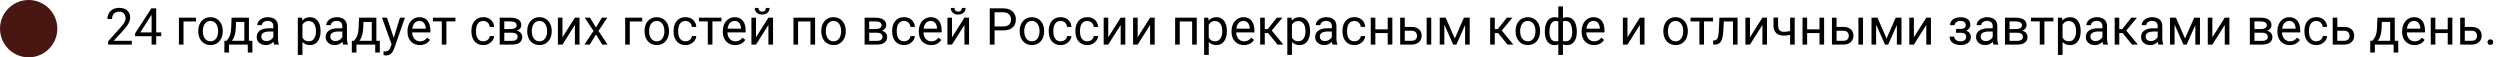 <?xml version="1.0" encoding="UTF-8"?> <svg xmlns="http://www.w3.org/2000/svg" width="785" height="18" viewBox="0 0 785 18" fill="none"><path d="M41.398 12.812V14H33.953V12.961L37.68 8.812C38.138 8.302 38.492 7.87 38.742 7.516C38.997 7.156 39.175 6.836 39.273 6.555C39.378 6.268 39.43 5.977 39.43 5.68C39.43 5.305 39.352 4.966 39.195 4.664C39.044 4.357 38.82 4.112 38.523 3.93C38.227 3.747 37.867 3.656 37.445 3.656C36.94 3.656 36.518 3.755 36.18 3.953C35.846 4.146 35.596 4.417 35.43 4.766C35.263 5.115 35.18 5.516 35.18 5.969H33.734C33.734 5.328 33.875 4.742 34.156 4.211C34.438 3.68 34.854 3.258 35.406 2.945C35.958 2.628 36.638 2.469 37.445 2.469C38.164 2.469 38.779 2.596 39.289 2.852C39.8 3.102 40.19 3.456 40.461 3.914C40.737 4.367 40.875 4.898 40.875 5.508C40.875 5.841 40.818 6.18 40.703 6.523C40.594 6.862 40.44 7.201 40.242 7.539C40.05 7.878 39.823 8.211 39.562 8.539C39.307 8.867 39.034 9.19 38.742 9.508L35.695 12.812H41.398ZM50.633 10.172V11.359H42.414V10.508L47.508 2.625H48.688L47.422 4.906L44.055 10.172H50.633ZM49.047 2.625V14H47.602V2.625H49.047ZM61.531 5.547V6.742H57.625V14H56.18V5.547H61.531ZM62.25 9.867V9.688C62.25 9.078 62.339 8.513 62.516 7.992C62.693 7.466 62.948 7.01 63.281 6.625C63.615 6.234 64.018 5.932 64.492 5.719C64.966 5.5 65.497 5.391 66.086 5.391C66.68 5.391 67.213 5.5 67.688 5.719C68.167 5.932 68.573 6.234 68.906 6.625C69.245 7.01 69.503 7.466 69.68 7.992C69.857 8.513 69.945 9.078 69.945 9.688V9.867C69.945 10.477 69.857 11.042 69.68 11.562C69.503 12.083 69.245 12.539 68.906 12.93C68.573 13.315 68.169 13.617 67.695 13.836C67.227 14.05 66.695 14.156 66.102 14.156C65.508 14.156 64.974 14.05 64.5 13.836C64.026 13.617 63.62 13.315 63.281 12.93C62.948 12.539 62.693 12.083 62.516 11.562C62.339 11.042 62.25 10.477 62.25 9.867ZM63.695 9.688V9.867C63.695 10.289 63.745 10.688 63.844 11.062C63.943 11.432 64.091 11.76 64.289 12.047C64.492 12.333 64.745 12.56 65.047 12.727C65.349 12.888 65.701 12.969 66.102 12.969C66.497 12.969 66.844 12.888 67.141 12.727C67.443 12.56 67.693 12.333 67.891 12.047C68.088 11.76 68.237 11.432 68.336 11.062C68.44 10.688 68.492 10.289 68.492 9.867V9.688C68.492 9.271 68.44 8.878 68.336 8.508C68.237 8.133 68.086 7.802 67.883 7.516C67.685 7.224 67.435 6.995 67.133 6.828C66.836 6.661 66.487 6.578 66.086 6.578C65.69 6.578 65.341 6.661 65.039 6.828C64.742 6.995 64.492 7.224 64.289 7.516C64.091 7.802 63.943 8.133 63.844 8.508C63.745 8.878 63.695 9.271 63.695 9.688ZM72.719 5.547H74.164L74.039 8.711C74.008 9.513 73.917 10.206 73.766 10.789C73.615 11.372 73.422 11.87 73.188 12.281C72.953 12.688 72.69 13.029 72.398 13.305C72.112 13.581 71.815 13.812 71.508 14H70.789L70.828 12.82L71.125 12.812C71.297 12.609 71.463 12.401 71.625 12.188C71.787 11.969 71.935 11.711 72.07 11.414C72.206 11.112 72.318 10.745 72.406 10.312C72.5 9.875 72.56 9.341 72.586 8.711L72.719 5.547ZM73.078 5.547H78.164V14H76.719V6.883H73.078V5.547ZM70.461 12.812H79.25V16.492H77.805V14H71.906V16.492H70.453L70.461 12.812ZM85.836 12.555V8.203C85.836 7.87 85.768 7.581 85.633 7.336C85.503 7.086 85.305 6.893 85.039 6.758C84.773 6.622 84.445 6.555 84.055 6.555C83.69 6.555 83.37 6.617 83.094 6.742C82.823 6.867 82.609 7.031 82.453 7.234C82.302 7.438 82.227 7.656 82.227 7.891H80.781C80.781 7.589 80.859 7.289 81.016 6.992C81.172 6.695 81.396 6.427 81.688 6.188C81.984 5.943 82.338 5.75 82.75 5.609C83.167 5.464 83.63 5.391 84.141 5.391C84.755 5.391 85.297 5.495 85.766 5.703C86.24 5.911 86.609 6.227 86.875 6.648C87.146 7.065 87.281 7.589 87.281 8.219V12.156C87.281 12.438 87.305 12.737 87.352 13.055C87.404 13.372 87.479 13.646 87.578 13.875V14H86.07C85.997 13.833 85.94 13.612 85.898 13.336C85.857 13.055 85.836 12.794 85.836 12.555ZM86.086 8.875L86.102 9.891H84.641C84.229 9.891 83.862 9.924 83.539 9.992C83.216 10.055 82.945 10.151 82.727 10.281C82.508 10.412 82.341 10.575 82.227 10.773C82.112 10.966 82.055 11.193 82.055 11.453C82.055 11.719 82.115 11.961 82.234 12.18C82.354 12.398 82.534 12.573 82.773 12.703C83.018 12.828 83.318 12.891 83.672 12.891C84.115 12.891 84.505 12.797 84.844 12.609C85.182 12.422 85.451 12.193 85.648 11.922C85.852 11.651 85.961 11.388 85.977 11.133L86.594 11.828C86.557 12.047 86.458 12.289 86.297 12.555C86.135 12.82 85.919 13.075 85.648 13.32C85.383 13.56 85.065 13.76 84.695 13.922C84.331 14.078 83.919 14.156 83.461 14.156C82.888 14.156 82.385 14.044 81.953 13.82C81.526 13.596 81.193 13.297 80.953 12.922C80.719 12.542 80.602 12.117 80.602 11.648C80.602 11.195 80.69 10.797 80.867 10.453C81.044 10.104 81.299 9.815 81.633 9.586C81.966 9.352 82.367 9.174 82.836 9.055C83.305 8.935 83.828 8.875 84.406 8.875H86.086ZM94.969 7.172V17.25H93.516V5.547H94.844L94.969 7.172ZM100.664 9.703V9.867C100.664 10.482 100.591 11.052 100.445 11.578C100.299 12.099 100.086 12.552 99.805 12.938C99.529 13.323 99.188 13.622 98.781 13.836C98.375 14.05 97.909 14.156 97.383 14.156C96.846 14.156 96.372 14.068 95.961 13.891C95.549 13.713 95.201 13.456 94.914 13.117C94.628 12.779 94.398 12.372 94.227 11.898C94.06 11.425 93.945 10.891 93.883 10.297V9.422C93.945 8.797 94.062 8.237 94.234 7.742C94.406 7.247 94.633 6.826 94.914 6.477C95.201 6.122 95.547 5.854 95.953 5.672C96.359 5.484 96.828 5.391 97.359 5.391C97.891 5.391 98.362 5.495 98.773 5.703C99.185 5.906 99.531 6.198 99.812 6.578C100.094 6.958 100.305 7.414 100.445 7.945C100.591 8.471 100.664 9.057 100.664 9.703ZM99.211 9.867V9.703C99.211 9.281 99.167 8.885 99.078 8.516C98.99 8.141 98.852 7.812 98.664 7.531C98.482 7.245 98.247 7.021 97.961 6.859C97.674 6.693 97.333 6.609 96.938 6.609C96.573 6.609 96.255 6.672 95.984 6.797C95.719 6.922 95.492 7.091 95.305 7.305C95.117 7.513 94.963 7.753 94.844 8.023C94.729 8.289 94.643 8.565 94.586 8.852V10.875C94.69 11.24 94.836 11.583 95.023 11.906C95.211 12.224 95.461 12.482 95.773 12.68C96.086 12.872 96.479 12.969 96.953 12.969C97.344 12.969 97.68 12.888 97.961 12.727C98.247 12.56 98.482 12.333 98.664 12.047C98.852 11.76 98.99 11.432 99.078 11.062C99.167 10.688 99.211 10.289 99.211 9.867ZM107.492 12.555V8.203C107.492 7.87 107.424 7.581 107.289 7.336C107.159 7.086 106.961 6.893 106.695 6.758C106.43 6.622 106.102 6.555 105.711 6.555C105.346 6.555 105.026 6.617 104.75 6.742C104.479 6.867 104.266 7.031 104.109 7.234C103.958 7.438 103.883 7.656 103.883 7.891H102.438C102.438 7.589 102.516 7.289 102.672 6.992C102.828 6.695 103.052 6.427 103.344 6.188C103.641 5.943 103.995 5.75 104.406 5.609C104.823 5.464 105.286 5.391 105.797 5.391C106.411 5.391 106.953 5.495 107.422 5.703C107.896 5.911 108.266 6.227 108.531 6.648C108.802 7.065 108.938 7.589 108.938 8.219V12.156C108.938 12.438 108.961 12.737 109.008 13.055C109.06 13.372 109.135 13.646 109.234 13.875V14H107.727C107.654 13.833 107.596 13.612 107.555 13.336C107.513 13.055 107.492 12.794 107.492 12.555ZM107.742 8.875L107.758 9.891H106.297C105.885 9.891 105.518 9.924 105.195 9.992C104.872 10.055 104.602 10.151 104.383 10.281C104.164 10.412 103.997 10.575 103.883 10.773C103.768 10.966 103.711 11.193 103.711 11.453C103.711 11.719 103.771 11.961 103.891 12.18C104.01 12.398 104.19 12.573 104.43 12.703C104.674 12.828 104.974 12.891 105.328 12.891C105.771 12.891 106.161 12.797 106.5 12.609C106.839 12.422 107.107 12.193 107.305 11.922C107.508 11.651 107.617 11.388 107.633 11.133L108.25 11.828C108.214 12.047 108.115 12.289 107.953 12.555C107.792 12.82 107.576 13.075 107.305 13.32C107.039 13.56 106.721 13.76 106.352 13.922C105.987 14.078 105.576 14.156 105.117 14.156C104.544 14.156 104.042 14.044 103.609 13.82C103.182 13.596 102.849 13.297 102.609 12.922C102.375 12.542 102.258 12.117 102.258 11.648C102.258 11.195 102.346 10.797 102.523 10.453C102.701 10.104 102.956 9.815 103.289 9.586C103.622 9.352 104.023 9.174 104.492 9.055C104.961 8.935 105.484 8.875 106.062 8.875H107.742ZM112.734 5.547H114.18L114.055 8.711C114.023 9.513 113.932 10.206 113.781 10.789C113.63 11.372 113.438 11.87 113.203 12.281C112.969 12.688 112.706 13.029 112.414 13.305C112.128 13.581 111.831 13.812 111.523 14H110.805L110.844 12.82L111.141 12.812C111.312 12.609 111.479 12.401 111.641 12.188C111.802 11.969 111.951 11.711 112.086 11.414C112.221 11.112 112.333 10.745 112.422 10.312C112.516 9.875 112.576 9.341 112.602 8.711L112.734 5.547ZM113.094 5.547H118.18V14H116.734V6.883H113.094V5.547ZM110.477 12.812H119.266V16.492H117.82V14H111.922V16.492H110.469L110.477 12.812ZM123.242 13.125L125.594 5.547H127.141L123.75 15.305C123.672 15.513 123.568 15.737 123.438 15.977C123.312 16.221 123.151 16.453 122.953 16.672C122.755 16.891 122.516 17.068 122.234 17.203C121.958 17.344 121.628 17.414 121.242 17.414C121.128 17.414 120.982 17.398 120.805 17.367C120.628 17.336 120.503 17.31 120.43 17.289L120.422 16.117C120.464 16.122 120.529 16.128 120.617 16.133C120.711 16.143 120.776 16.148 120.812 16.148C121.141 16.148 121.419 16.104 121.648 16.016C121.878 15.932 122.07 15.789 122.227 15.586C122.388 15.388 122.526 15.115 122.641 14.766L123.242 13.125ZM121.516 5.547L123.711 12.109L124.086 13.633L123.047 14.164L119.938 5.547H121.516ZM131.844 14.156C131.255 14.156 130.721 14.057 130.242 13.859C129.768 13.656 129.359 13.372 129.016 13.008C128.677 12.643 128.417 12.211 128.234 11.711C128.052 11.211 127.961 10.664 127.961 10.07V9.742C127.961 9.055 128.062 8.443 128.266 7.906C128.469 7.365 128.745 6.906 129.094 6.531C129.443 6.156 129.839 5.872 130.281 5.68C130.724 5.487 131.182 5.391 131.656 5.391C132.26 5.391 132.781 5.495 133.219 5.703C133.661 5.911 134.023 6.203 134.305 6.578C134.586 6.948 134.794 7.385 134.93 7.891C135.065 8.391 135.133 8.938 135.133 9.531V10.18H128.82V9H133.688V8.891C133.667 8.516 133.589 8.151 133.453 7.797C133.323 7.443 133.115 7.151 132.828 6.922C132.542 6.693 132.151 6.578 131.656 6.578C131.328 6.578 131.026 6.648 130.75 6.789C130.474 6.924 130.237 7.128 130.039 7.398C129.841 7.669 129.688 8 129.578 8.391C129.469 8.781 129.414 9.232 129.414 9.742V10.07C129.414 10.471 129.469 10.849 129.578 11.203C129.693 11.552 129.857 11.859 130.07 12.125C130.289 12.391 130.552 12.599 130.859 12.75C131.172 12.901 131.526 12.977 131.922 12.977C132.432 12.977 132.865 12.872 133.219 12.664C133.573 12.456 133.883 12.177 134.148 11.828L135.023 12.523C134.841 12.8 134.609 13.062 134.328 13.312C134.047 13.562 133.701 13.766 133.289 13.922C132.883 14.078 132.401 14.156 131.844 14.156ZM140.172 5.547V14H138.719V5.547H140.172ZM143.008 5.547V6.719H135.938V5.547H143.008ZM151.781 12.969C152.125 12.969 152.443 12.898 152.734 12.758C153.026 12.617 153.266 12.425 153.453 12.18C153.641 11.93 153.747 11.646 153.773 11.328H155.148C155.122 11.828 154.953 12.294 154.641 12.727C154.333 13.154 153.93 13.5 153.43 13.766C152.93 14.026 152.38 14.156 151.781 14.156C151.146 14.156 150.591 14.044 150.117 13.82C149.648 13.596 149.258 13.289 148.945 12.898C148.638 12.508 148.406 12.06 148.25 11.555C148.099 11.044 148.023 10.505 148.023 9.938V9.609C148.023 9.042 148.099 8.505 148.25 8C148.406 7.49 148.638 7.039 148.945 6.648C149.258 6.258 149.648 5.951 150.117 5.727C150.591 5.503 151.146 5.391 151.781 5.391C152.443 5.391 153.021 5.526 153.516 5.797C154.01 6.062 154.398 6.427 154.68 6.891C154.966 7.349 155.122 7.87 155.148 8.453H153.773C153.747 8.104 153.648 7.789 153.477 7.508C153.31 7.227 153.081 7.003 152.789 6.836C152.503 6.664 152.167 6.578 151.781 6.578C151.339 6.578 150.966 6.667 150.664 6.844C150.367 7.016 150.13 7.25 149.953 7.547C149.781 7.839 149.656 8.164 149.578 8.523C149.505 8.878 149.469 9.24 149.469 9.609V9.938C149.469 10.307 149.505 10.672 149.578 11.031C149.651 11.391 149.773 11.716 149.945 12.008C150.122 12.3 150.359 12.534 150.656 12.711C150.958 12.883 151.333 12.969 151.781 12.969ZM160.742 10.281H157.969L157.953 9.125H160.219C160.667 9.125 161.039 9.081 161.336 8.992C161.638 8.904 161.865 8.771 162.016 8.594C162.167 8.417 162.242 8.198 162.242 7.938C162.242 7.734 162.198 7.557 162.109 7.406C162.026 7.25 161.898 7.122 161.727 7.023C161.555 6.919 161.341 6.844 161.086 6.797C160.836 6.745 160.542 6.719 160.203 6.719H158.352V14H156.906V5.547H160.203C160.74 5.547 161.221 5.594 161.648 5.688C162.081 5.781 162.448 5.924 162.75 6.117C163.057 6.305 163.292 6.544 163.453 6.836C163.615 7.128 163.695 7.471 163.695 7.867C163.695 8.122 163.643 8.365 163.539 8.594C163.435 8.823 163.281 9.026 163.078 9.203C162.875 9.38 162.625 9.526 162.328 9.641C162.031 9.75 161.69 9.82 161.305 9.852L160.742 10.281ZM160.742 14H157.445L158.164 12.828H160.742C161.143 12.828 161.477 12.779 161.742 12.68C162.008 12.575 162.206 12.43 162.336 12.242C162.471 12.05 162.539 11.82 162.539 11.555C162.539 11.289 162.471 11.062 162.336 10.875C162.206 10.682 162.008 10.537 161.742 10.438C161.477 10.333 161.143 10.281 160.742 10.281H158.547L158.562 9.125H161.305L161.828 9.562C162.292 9.599 162.685 9.714 163.008 9.906C163.331 10.099 163.576 10.344 163.742 10.641C163.909 10.932 163.992 11.25 163.992 11.594C163.992 11.99 163.917 12.338 163.766 12.641C163.62 12.943 163.406 13.195 163.125 13.398C162.844 13.596 162.503 13.747 162.102 13.852C161.701 13.95 161.247 14 160.742 14ZM165.547 9.867V9.688C165.547 9.078 165.635 8.513 165.812 7.992C165.99 7.466 166.245 7.01 166.578 6.625C166.911 6.234 167.315 5.932 167.789 5.719C168.263 5.5 168.794 5.391 169.383 5.391C169.977 5.391 170.51 5.5 170.984 5.719C171.464 5.932 171.87 6.234 172.203 6.625C172.542 7.01 172.799 7.466 172.977 7.992C173.154 8.513 173.242 9.078 173.242 9.688V9.867C173.242 10.477 173.154 11.042 172.977 11.562C172.799 12.083 172.542 12.539 172.203 12.93C171.87 13.315 171.466 13.617 170.992 13.836C170.523 14.05 169.992 14.156 169.398 14.156C168.805 14.156 168.271 14.05 167.797 13.836C167.323 13.617 166.917 13.315 166.578 12.93C166.245 12.539 165.99 12.083 165.812 11.562C165.635 11.042 165.547 10.477 165.547 9.867ZM166.992 9.688V9.867C166.992 10.289 167.042 10.688 167.141 11.062C167.24 11.432 167.388 11.76 167.586 12.047C167.789 12.333 168.042 12.56 168.344 12.727C168.646 12.888 168.997 12.969 169.398 12.969C169.794 12.969 170.141 12.888 170.438 12.727C170.74 12.56 170.99 12.333 171.188 12.047C171.385 11.76 171.534 11.432 171.633 11.062C171.737 10.688 171.789 10.289 171.789 9.867V9.688C171.789 9.271 171.737 8.878 171.633 8.508C171.534 8.133 171.383 7.802 171.18 7.516C170.982 7.224 170.732 6.995 170.43 6.828C170.133 6.661 169.784 6.578 169.383 6.578C168.987 6.578 168.638 6.661 168.336 6.828C168.039 6.995 167.789 7.224 167.586 7.516C167.388 7.802 167.24 8.133 167.141 8.508C167.042 8.878 166.992 9.271 166.992 9.688ZM176.617 11.711L180.516 5.547H181.969V14H180.516V7.836L176.617 14H175.18V5.547H176.617V11.711ZM185.266 5.547L187.117 8.625L188.992 5.547H190.688L187.922 9.719L190.773 14H189.102L187.148 10.828L185.195 14H183.516L186.359 9.719L183.602 5.547H185.266ZM201.656 5.547V6.742H197.75V14H196.305V5.547H201.656ZM202.375 9.867V9.688C202.375 9.078 202.464 8.513 202.641 7.992C202.818 7.466 203.073 7.01 203.406 6.625C203.74 6.234 204.143 5.932 204.617 5.719C205.091 5.5 205.622 5.391 206.211 5.391C206.805 5.391 207.339 5.5 207.812 5.719C208.292 5.932 208.698 6.234 209.031 6.625C209.37 7.01 209.628 7.466 209.805 7.992C209.982 8.513 210.07 9.078 210.07 9.688V9.867C210.07 10.477 209.982 11.042 209.805 11.562C209.628 12.083 209.37 12.539 209.031 12.93C208.698 13.315 208.294 13.617 207.82 13.836C207.352 14.05 206.82 14.156 206.227 14.156C205.633 14.156 205.099 14.05 204.625 13.836C204.151 13.617 203.745 13.315 203.406 12.93C203.073 12.539 202.818 12.083 202.641 11.562C202.464 11.042 202.375 10.477 202.375 9.867ZM203.82 9.688V9.867C203.82 10.289 203.87 10.688 203.969 11.062C204.068 11.432 204.216 11.76 204.414 12.047C204.617 12.333 204.87 12.56 205.172 12.727C205.474 12.888 205.826 12.969 206.227 12.969C206.622 12.969 206.969 12.888 207.266 12.727C207.568 12.56 207.818 12.333 208.016 12.047C208.214 11.76 208.362 11.432 208.461 11.062C208.565 10.688 208.617 10.289 208.617 9.867V9.688C208.617 9.271 208.565 8.878 208.461 8.508C208.362 8.133 208.211 7.802 208.008 7.516C207.81 7.224 207.56 6.995 207.258 6.828C206.961 6.661 206.612 6.578 206.211 6.578C205.815 6.578 205.466 6.661 205.164 6.828C204.867 6.995 204.617 7.224 204.414 7.516C204.216 7.802 204.068 8.133 203.969 8.508C203.87 8.878 203.82 9.271 203.82 9.688ZM215.266 12.969C215.609 12.969 215.927 12.898 216.219 12.758C216.51 12.617 216.75 12.425 216.938 12.18C217.125 11.93 217.232 11.646 217.258 11.328H218.633C218.607 11.828 218.438 12.294 218.125 12.727C217.818 13.154 217.414 13.5 216.914 13.766C216.414 14.026 215.865 14.156 215.266 14.156C214.63 14.156 214.076 14.044 213.602 13.82C213.133 13.596 212.742 13.289 212.43 12.898C212.122 12.508 211.891 12.06 211.734 11.555C211.583 11.044 211.508 10.505 211.508 9.938V9.609C211.508 9.042 211.583 8.505 211.734 8C211.891 7.49 212.122 7.039 212.43 6.648C212.742 6.258 213.133 5.951 213.602 5.727C214.076 5.503 214.63 5.391 215.266 5.391C215.927 5.391 216.505 5.526 217 5.797C217.495 6.062 217.883 6.427 218.164 6.891C218.451 7.349 218.607 7.87 218.633 8.453H217.258C217.232 8.104 217.133 7.789 216.961 7.508C216.794 7.227 216.565 7.003 216.273 6.836C215.987 6.664 215.651 6.578 215.266 6.578C214.823 6.578 214.451 6.667 214.148 6.844C213.852 7.016 213.615 7.25 213.438 7.547C213.266 7.839 213.141 8.164 213.062 8.523C212.99 8.878 212.953 9.24 212.953 9.609V9.938C212.953 10.307 212.99 10.672 213.062 11.031C213.135 11.391 213.258 11.716 213.43 12.008C213.607 12.3 213.844 12.534 214.141 12.711C214.443 12.883 214.818 12.969 215.266 12.969ZM223.703 5.547V14H222.25V5.547H223.703ZM226.539 5.547V6.719H219.469V5.547H226.539ZM230.844 14.156C230.255 14.156 229.721 14.057 229.242 13.859C228.768 13.656 228.359 13.372 228.016 13.008C227.677 12.643 227.417 12.211 227.234 11.711C227.052 11.211 226.961 10.664 226.961 10.07V9.742C226.961 9.055 227.062 8.443 227.266 7.906C227.469 7.365 227.745 6.906 228.094 6.531C228.443 6.156 228.839 5.872 229.281 5.68C229.724 5.487 230.182 5.391 230.656 5.391C231.26 5.391 231.781 5.495 232.219 5.703C232.661 5.911 233.023 6.203 233.305 6.578C233.586 6.948 233.794 7.385 233.93 7.891C234.065 8.391 234.133 8.938 234.133 9.531V10.18H227.82V9H232.688V8.891C232.667 8.516 232.589 8.151 232.453 7.797C232.323 7.443 232.115 7.151 231.828 6.922C231.542 6.693 231.151 6.578 230.656 6.578C230.328 6.578 230.026 6.648 229.75 6.789C229.474 6.924 229.237 7.128 229.039 7.398C228.841 7.669 228.688 8 228.578 8.391C228.469 8.781 228.414 9.232 228.414 9.742V10.07C228.414 10.471 228.469 10.849 228.578 11.203C228.693 11.552 228.857 11.859 229.07 12.125C229.289 12.391 229.552 12.599 229.859 12.75C230.172 12.901 230.526 12.977 230.922 12.977C231.432 12.977 231.865 12.872 232.219 12.664C232.573 12.456 232.883 12.177 233.148 11.828L234.023 12.523C233.841 12.8 233.609 13.062 233.328 13.312C233.047 13.562 232.701 13.766 232.289 13.922C231.883 14.078 231.401 14.156 230.844 14.156ZM237.383 11.711L241.281 5.547H242.734V14H241.281V7.836L237.383 14H235.945V5.547H237.383V11.711ZM240.492 2.484H241.664C241.664 2.891 241.57 3.253 241.383 3.57C241.195 3.883 240.927 4.128 240.578 4.305C240.229 4.482 239.815 4.57 239.336 4.57C238.612 4.57 238.039 4.378 237.617 3.992C237.201 3.602 236.992 3.099 236.992 2.484H238.164C238.164 2.792 238.253 3.062 238.43 3.297C238.607 3.531 238.909 3.648 239.336 3.648C239.753 3.648 240.049 3.531 240.227 3.297C240.404 3.062 240.492 2.792 240.492 2.484ZM254.656 5.547V6.742H250.383V5.547H254.656ZM250.594 5.547V14H249.148V5.547H250.594ZM255.938 5.547V14H254.484V5.547H255.938ZM257.875 9.867V9.688C257.875 9.078 257.964 8.513 258.141 7.992C258.318 7.466 258.573 7.01 258.906 6.625C259.24 6.234 259.643 5.932 260.117 5.719C260.591 5.5 261.122 5.391 261.711 5.391C262.305 5.391 262.839 5.5 263.312 5.719C263.792 5.932 264.198 6.234 264.531 6.625C264.87 7.01 265.128 7.466 265.305 7.992C265.482 8.513 265.57 9.078 265.57 9.688V9.867C265.57 10.477 265.482 11.042 265.305 11.562C265.128 12.083 264.87 12.539 264.531 12.93C264.198 13.315 263.794 13.617 263.32 13.836C262.852 14.05 262.32 14.156 261.727 14.156C261.133 14.156 260.599 14.05 260.125 13.836C259.651 13.617 259.245 13.315 258.906 12.93C258.573 12.539 258.318 12.083 258.141 11.562C257.964 11.042 257.875 10.477 257.875 9.867ZM259.32 9.688V9.867C259.32 10.289 259.37 10.688 259.469 11.062C259.568 11.432 259.716 11.76 259.914 12.047C260.117 12.333 260.37 12.56 260.672 12.727C260.974 12.888 261.326 12.969 261.727 12.969C262.122 12.969 262.469 12.888 262.766 12.727C263.068 12.56 263.318 12.333 263.516 12.047C263.714 11.76 263.862 11.432 263.961 11.062C264.065 10.688 264.117 10.289 264.117 9.867V9.688C264.117 9.271 264.065 8.878 263.961 8.508C263.862 8.133 263.711 7.802 263.508 7.516C263.31 7.224 263.06 6.995 262.758 6.828C262.461 6.661 262.112 6.578 261.711 6.578C261.315 6.578 260.966 6.661 260.664 6.828C260.367 6.995 260.117 7.224 259.914 7.516C259.716 7.802 259.568 8.133 259.469 8.508C259.37 8.878 259.32 9.271 259.32 9.688ZM275.32 10.281H272.547L272.531 9.125H274.797C275.245 9.125 275.617 9.081 275.914 8.992C276.216 8.904 276.443 8.771 276.594 8.594C276.745 8.417 276.82 8.198 276.82 7.938C276.82 7.734 276.776 7.557 276.688 7.406C276.604 7.25 276.477 7.122 276.305 7.023C276.133 6.919 275.919 6.844 275.664 6.797C275.414 6.745 275.12 6.719 274.781 6.719H272.93V14H271.484V5.547H274.781C275.318 5.547 275.799 5.594 276.227 5.688C276.659 5.781 277.026 5.924 277.328 6.117C277.635 6.305 277.87 6.544 278.031 6.836C278.193 7.128 278.273 7.471 278.273 7.867C278.273 8.122 278.221 8.365 278.117 8.594C278.013 8.823 277.859 9.026 277.656 9.203C277.453 9.38 277.203 9.526 276.906 9.641C276.609 9.75 276.268 9.82 275.883 9.852L275.32 10.281ZM275.32 14H272.023L272.742 12.828H275.32C275.721 12.828 276.055 12.779 276.32 12.68C276.586 12.575 276.784 12.43 276.914 12.242C277.049 12.05 277.117 11.82 277.117 11.555C277.117 11.289 277.049 11.062 276.914 10.875C276.784 10.682 276.586 10.537 276.32 10.438C276.055 10.333 275.721 10.281 275.32 10.281H273.125L273.141 9.125H275.883L276.406 9.562C276.87 9.599 277.263 9.714 277.586 9.906C277.909 10.099 278.154 10.344 278.32 10.641C278.487 10.932 278.57 11.25 278.57 11.594C278.57 11.99 278.495 12.338 278.344 12.641C278.198 12.943 277.984 13.195 277.703 13.398C277.422 13.596 277.081 13.747 276.68 13.852C276.279 13.95 275.826 14 275.32 14ZM283.891 12.969C284.234 12.969 284.552 12.898 284.844 12.758C285.135 12.617 285.375 12.425 285.562 12.18C285.75 11.93 285.857 11.646 285.883 11.328H287.258C287.232 11.828 287.062 12.294 286.75 12.727C286.443 13.154 286.039 13.5 285.539 13.766C285.039 14.026 284.49 14.156 283.891 14.156C283.255 14.156 282.701 14.044 282.227 13.82C281.758 13.596 281.367 13.289 281.055 12.898C280.747 12.508 280.516 12.06 280.359 11.555C280.208 11.044 280.133 10.505 280.133 9.938V9.609C280.133 9.042 280.208 8.505 280.359 8C280.516 7.49 280.747 7.039 281.055 6.648C281.367 6.258 281.758 5.951 282.227 5.727C282.701 5.503 283.255 5.391 283.891 5.391C284.552 5.391 285.13 5.526 285.625 5.797C286.12 6.062 286.508 6.427 286.789 6.891C287.076 7.349 287.232 7.87 287.258 8.453H285.883C285.857 8.104 285.758 7.789 285.586 7.508C285.419 7.227 285.19 7.003 284.898 6.836C284.612 6.664 284.276 6.578 283.891 6.578C283.448 6.578 283.076 6.667 282.773 6.844C282.477 7.016 282.24 7.25 282.062 7.547C281.891 7.839 281.766 8.164 281.688 8.523C281.615 8.878 281.578 9.24 281.578 9.609V9.938C281.578 10.307 281.615 10.672 281.688 11.031C281.76 11.391 281.883 11.716 282.055 12.008C282.232 12.3 282.469 12.534 282.766 12.711C283.068 12.883 283.443 12.969 283.891 12.969ZM292.391 14.156C291.802 14.156 291.268 14.057 290.789 13.859C290.315 13.656 289.906 13.372 289.562 13.008C289.224 12.643 288.964 12.211 288.781 11.711C288.599 11.211 288.508 10.664 288.508 10.07V9.742C288.508 9.055 288.609 8.443 288.812 7.906C289.016 7.365 289.292 6.906 289.641 6.531C289.99 6.156 290.385 5.872 290.828 5.68C291.271 5.487 291.729 5.391 292.203 5.391C292.807 5.391 293.328 5.495 293.766 5.703C294.208 5.911 294.57 6.203 294.852 6.578C295.133 6.948 295.341 7.385 295.477 7.891C295.612 8.391 295.68 8.938 295.68 9.531V10.18H289.367V9H294.234V8.891C294.214 8.516 294.135 8.151 294 7.797C293.87 7.443 293.661 7.151 293.375 6.922C293.089 6.693 292.698 6.578 292.203 6.578C291.875 6.578 291.573 6.648 291.297 6.789C291.021 6.924 290.784 7.128 290.586 7.398C290.388 7.669 290.234 8 290.125 8.391C290.016 8.781 289.961 9.232 289.961 9.742V10.07C289.961 10.471 290.016 10.849 290.125 11.203C290.24 11.552 290.404 11.859 290.617 12.125C290.836 12.391 291.099 12.599 291.406 12.75C291.719 12.901 292.073 12.977 292.469 12.977C292.979 12.977 293.411 12.872 293.766 12.664C294.12 12.456 294.43 12.177 294.695 11.828L295.57 12.523C295.388 12.8 295.156 13.062 294.875 13.312C294.594 13.562 294.247 13.766 293.836 13.922C293.43 14.078 292.948 14.156 292.391 14.156ZM298.93 11.711L302.828 5.547H304.281V14H302.828V7.836L298.93 14H297.492V5.547H298.93V11.711ZM302.039 2.484H303.211C303.211 2.891 303.117 3.253 302.93 3.57C302.742 3.883 302.474 4.128 302.125 4.305C301.776 4.482 301.362 4.57 300.883 4.57C300.159 4.57 299.586 4.378 299.164 3.992C298.747 3.602 298.539 3.099 298.539 2.484H299.711C299.711 2.792 299.799 3.062 299.977 3.297C300.154 3.531 300.456 3.648 300.883 3.648C301.299 3.648 301.596 3.531 301.773 3.297C301.951 3.062 302.039 2.792 302.039 2.484ZM314.984 9.539H311.945V8.312H314.984C315.573 8.312 316.049 8.219 316.414 8.031C316.779 7.844 317.044 7.583 317.211 7.25C317.383 6.917 317.469 6.536 317.469 6.109C317.469 5.719 317.383 5.352 317.211 5.008C317.044 4.664 316.779 4.388 316.414 4.18C316.049 3.966 315.573 3.859 314.984 3.859H312.297V14H310.789V2.625H314.984C315.844 2.625 316.57 2.773 317.164 3.07C317.758 3.367 318.208 3.779 318.516 4.305C318.823 4.826 318.977 5.422 318.977 6.094C318.977 6.823 318.823 7.445 318.516 7.961C318.208 8.477 317.758 8.87 317.164 9.141C316.57 9.406 315.844 9.539 314.984 9.539ZM320.172 9.867V9.688C320.172 9.078 320.26 8.513 320.438 7.992C320.615 7.466 320.87 7.01 321.203 6.625C321.536 6.234 321.94 5.932 322.414 5.719C322.888 5.5 323.419 5.391 324.008 5.391C324.602 5.391 325.135 5.5 325.609 5.719C326.089 5.932 326.495 6.234 326.828 6.625C327.167 7.01 327.424 7.466 327.602 7.992C327.779 8.513 327.867 9.078 327.867 9.688V9.867C327.867 10.477 327.779 11.042 327.602 11.562C327.424 12.083 327.167 12.539 326.828 12.93C326.495 13.315 326.091 13.617 325.617 13.836C325.148 14.05 324.617 14.156 324.023 14.156C323.43 14.156 322.896 14.05 322.422 13.836C321.948 13.617 321.542 13.315 321.203 12.93C320.87 12.539 320.615 12.083 320.438 11.562C320.26 11.042 320.172 10.477 320.172 9.867ZM321.617 9.688V9.867C321.617 10.289 321.667 10.688 321.766 11.062C321.865 11.432 322.013 11.76 322.211 12.047C322.414 12.333 322.667 12.56 322.969 12.727C323.271 12.888 323.622 12.969 324.023 12.969C324.419 12.969 324.766 12.888 325.062 12.727C325.365 12.56 325.615 12.333 325.812 12.047C326.01 11.76 326.159 11.432 326.258 11.062C326.362 10.688 326.414 10.289 326.414 9.867V9.688C326.414 9.271 326.362 8.878 326.258 8.508C326.159 8.133 326.008 7.802 325.805 7.516C325.607 7.224 325.357 6.995 325.055 6.828C324.758 6.661 324.409 6.578 324.008 6.578C323.612 6.578 323.263 6.661 322.961 6.828C322.664 6.995 322.414 7.224 322.211 7.516C322.013 7.802 321.865 8.133 321.766 8.508C321.667 8.878 321.617 9.271 321.617 9.688ZM333.062 12.969C333.406 12.969 333.724 12.898 334.016 12.758C334.307 12.617 334.547 12.425 334.734 12.18C334.922 11.93 335.029 11.646 335.055 11.328H336.43C336.404 11.828 336.234 12.294 335.922 12.727C335.615 13.154 335.211 13.5 334.711 13.766C334.211 14.026 333.661 14.156 333.062 14.156C332.427 14.156 331.872 14.044 331.398 13.82C330.93 13.596 330.539 13.289 330.227 12.898C329.919 12.508 329.688 12.06 329.531 11.555C329.38 11.044 329.305 10.505 329.305 9.938V9.609C329.305 9.042 329.38 8.505 329.531 8C329.688 7.49 329.919 7.039 330.227 6.648C330.539 6.258 330.93 5.951 331.398 5.727C331.872 5.503 332.427 5.391 333.062 5.391C333.724 5.391 334.302 5.526 334.797 5.797C335.292 6.062 335.68 6.427 335.961 6.891C336.247 7.349 336.404 7.87 336.43 8.453H335.055C335.029 8.104 334.93 7.789 334.758 7.508C334.591 7.227 334.362 7.003 334.07 6.836C333.784 6.664 333.448 6.578 333.062 6.578C332.62 6.578 332.247 6.667 331.945 6.844C331.648 7.016 331.411 7.25 331.234 7.547C331.062 7.839 330.938 8.164 330.859 8.523C330.786 8.878 330.75 9.24 330.75 9.609V9.938C330.75 10.307 330.786 10.672 330.859 11.031C330.932 11.391 331.055 11.716 331.227 12.008C331.404 12.3 331.641 12.534 331.938 12.711C332.24 12.883 332.615 12.969 333.062 12.969ZM341.438 12.969C341.781 12.969 342.099 12.898 342.391 12.758C342.682 12.617 342.922 12.425 343.109 12.18C343.297 11.93 343.404 11.646 343.43 11.328H344.805C344.779 11.828 344.609 12.294 344.297 12.727C343.99 13.154 343.586 13.5 343.086 13.766C342.586 14.026 342.036 14.156 341.438 14.156C340.802 14.156 340.247 14.044 339.773 13.82C339.305 13.596 338.914 13.289 338.602 12.898C338.294 12.508 338.062 12.06 337.906 11.555C337.755 11.044 337.68 10.505 337.68 9.938V9.609C337.68 9.042 337.755 8.505 337.906 8C338.062 7.49 338.294 7.039 338.602 6.648C338.914 6.258 339.305 5.951 339.773 5.727C340.247 5.503 340.802 5.391 341.438 5.391C342.099 5.391 342.677 5.526 343.172 5.797C343.667 6.062 344.055 6.427 344.336 6.891C344.622 7.349 344.779 7.87 344.805 8.453H343.43C343.404 8.104 343.305 7.789 343.133 7.508C342.966 7.227 342.737 7.003 342.445 6.836C342.159 6.664 341.823 6.578 341.438 6.578C340.995 6.578 340.622 6.667 340.32 6.844C340.023 7.016 339.786 7.25 339.609 7.547C339.438 7.839 339.312 8.164 339.234 8.523C339.161 8.878 339.125 9.24 339.125 9.609V9.938C339.125 10.307 339.161 10.672 339.234 11.031C339.307 11.391 339.43 11.716 339.602 12.008C339.779 12.3 340.016 12.534 340.312 12.711C340.615 12.883 340.99 12.969 341.438 12.969ZM347.992 11.711L351.891 5.547H353.344V14H351.891V7.836L347.992 14H346.555V5.547H347.992V11.711ZM357.227 11.711L361.125 5.547H362.578V14H361.125V7.836L357.227 14H355.789V5.547H357.227V11.711ZM374.5 5.547V6.742H370.227V5.547H374.5ZM370.438 5.547V14H368.992V5.547H370.438ZM375.781 5.547V14H374.328V5.547H375.781ZM379.547 7.172V17.25H378.094V5.547H379.422L379.547 7.172ZM385.242 9.703V9.867C385.242 10.482 385.169 11.052 385.023 11.578C384.878 12.099 384.664 12.552 384.383 12.938C384.107 13.323 383.766 13.622 383.359 13.836C382.953 14.05 382.487 14.156 381.961 14.156C381.424 14.156 380.951 14.068 380.539 13.891C380.128 13.713 379.779 13.456 379.492 13.117C379.206 12.779 378.977 12.372 378.805 11.898C378.638 11.425 378.523 10.891 378.461 10.297V9.422C378.523 8.797 378.641 8.237 378.812 7.742C378.984 7.247 379.211 6.826 379.492 6.477C379.779 6.122 380.125 5.854 380.531 5.672C380.938 5.484 381.406 5.391 381.938 5.391C382.469 5.391 382.94 5.495 383.352 5.703C383.763 5.906 384.109 6.198 384.391 6.578C384.672 6.958 384.883 7.414 385.023 7.945C385.169 8.471 385.242 9.057 385.242 9.703ZM383.789 9.867V9.703C383.789 9.281 383.745 8.885 383.656 8.516C383.568 8.141 383.43 7.812 383.242 7.531C383.06 7.245 382.826 7.021 382.539 6.859C382.253 6.693 381.911 6.609 381.516 6.609C381.151 6.609 380.833 6.672 380.562 6.797C380.297 6.922 380.07 7.091 379.883 7.305C379.695 7.513 379.542 7.753 379.422 8.023C379.307 8.289 379.221 8.565 379.164 8.852V10.875C379.268 11.24 379.414 11.583 379.602 11.906C379.789 12.224 380.039 12.482 380.352 12.68C380.664 12.872 381.057 12.969 381.531 12.969C381.922 12.969 382.258 12.888 382.539 12.727C382.826 12.56 383.06 12.333 383.242 12.047C383.43 11.76 383.568 11.432 383.656 11.062C383.745 10.688 383.789 10.289 383.789 9.867ZM390.594 14.156C390.005 14.156 389.471 14.057 388.992 13.859C388.518 13.656 388.109 13.372 387.766 13.008C387.427 12.643 387.167 12.211 386.984 11.711C386.802 11.211 386.711 10.664 386.711 10.07V9.742C386.711 9.055 386.812 8.443 387.016 7.906C387.219 7.365 387.495 6.906 387.844 6.531C388.193 6.156 388.589 5.872 389.031 5.68C389.474 5.487 389.932 5.391 390.406 5.391C391.01 5.391 391.531 5.495 391.969 5.703C392.411 5.911 392.773 6.203 393.055 6.578C393.336 6.948 393.544 7.385 393.68 7.891C393.815 8.391 393.883 8.938 393.883 9.531V10.18H387.57V9H392.438V8.891C392.417 8.516 392.339 8.151 392.203 7.797C392.073 7.443 391.865 7.151 391.578 6.922C391.292 6.693 390.901 6.578 390.406 6.578C390.078 6.578 389.776 6.648 389.5 6.789C389.224 6.924 388.987 7.128 388.789 7.398C388.591 7.669 388.438 8 388.328 8.391C388.219 8.781 388.164 9.232 388.164 9.742V10.07C388.164 10.471 388.219 10.849 388.328 11.203C388.443 11.552 388.607 11.859 388.82 12.125C389.039 12.391 389.302 12.599 389.609 12.75C389.922 12.901 390.276 12.977 390.672 12.977C391.182 12.977 391.615 12.872 391.969 12.664C392.323 12.456 392.633 12.177 392.898 11.828L393.773 12.523C393.591 12.8 393.359 13.062 393.078 13.312C392.797 13.562 392.451 13.766 392.039 13.922C391.633 14.078 391.151 14.156 390.594 14.156ZM397.141 5.547V14H395.695V5.547H397.141ZM402.688 5.547L398.68 10.391H396.656L396.438 9.125H398.094L400.93 5.547H402.688ZM401.133 14L398.023 10.172L398.953 9.125L402.969 14H401.133ZM405.672 7.172V17.25H404.219V5.547H405.547L405.672 7.172ZM411.367 9.703V9.867C411.367 10.482 411.294 11.052 411.148 11.578C411.003 12.099 410.789 12.552 410.508 12.938C410.232 13.323 409.891 13.622 409.484 13.836C409.078 14.05 408.612 14.156 408.086 14.156C407.549 14.156 407.076 14.068 406.664 13.891C406.253 13.713 405.904 13.456 405.617 13.117C405.331 12.779 405.102 12.372 404.93 11.898C404.763 11.425 404.648 10.891 404.586 10.297V9.422C404.648 8.797 404.766 8.237 404.938 7.742C405.109 7.247 405.336 6.826 405.617 6.477C405.904 6.122 406.25 5.854 406.656 5.672C407.062 5.484 407.531 5.391 408.062 5.391C408.594 5.391 409.065 5.495 409.477 5.703C409.888 5.906 410.234 6.198 410.516 6.578C410.797 6.958 411.008 7.414 411.148 7.945C411.294 8.471 411.367 9.057 411.367 9.703ZM409.914 9.867V9.703C409.914 9.281 409.87 8.885 409.781 8.516C409.693 8.141 409.555 7.812 409.367 7.531C409.185 7.245 408.951 7.021 408.664 6.859C408.378 6.693 408.036 6.609 407.641 6.609C407.276 6.609 406.958 6.672 406.688 6.797C406.422 6.922 406.195 7.091 406.008 7.305C405.82 7.513 405.667 7.753 405.547 8.023C405.432 8.289 405.346 8.565 405.289 8.852V10.875C405.393 11.24 405.539 11.583 405.727 11.906C405.914 12.224 406.164 12.482 406.477 12.68C406.789 12.872 407.182 12.969 407.656 12.969C408.047 12.969 408.383 12.888 408.664 12.727C408.951 12.56 409.185 12.333 409.367 12.047C409.555 11.76 409.693 11.432 409.781 11.062C409.87 10.688 409.914 10.289 409.914 9.867ZM418.195 12.555V8.203C418.195 7.87 418.128 7.581 417.992 7.336C417.862 7.086 417.664 6.893 417.398 6.758C417.133 6.622 416.805 6.555 416.414 6.555C416.049 6.555 415.729 6.617 415.453 6.742C415.182 6.867 414.969 7.031 414.812 7.234C414.661 7.438 414.586 7.656 414.586 7.891H413.141C413.141 7.589 413.219 7.289 413.375 6.992C413.531 6.695 413.755 6.427 414.047 6.188C414.344 5.943 414.698 5.75 415.109 5.609C415.526 5.464 415.99 5.391 416.5 5.391C417.115 5.391 417.656 5.495 418.125 5.703C418.599 5.911 418.969 6.227 419.234 6.648C419.505 7.065 419.641 7.589 419.641 8.219V12.156C419.641 12.438 419.664 12.737 419.711 13.055C419.763 13.372 419.839 13.646 419.938 13.875V14H418.43C418.357 13.833 418.299 13.612 418.258 13.336C418.216 13.055 418.195 12.794 418.195 12.555ZM418.445 8.875L418.461 9.891H417C416.589 9.891 416.221 9.924 415.898 9.992C415.576 10.055 415.305 10.151 415.086 10.281C414.867 10.412 414.701 10.575 414.586 10.773C414.471 10.966 414.414 11.193 414.414 11.453C414.414 11.719 414.474 11.961 414.594 12.18C414.714 12.398 414.893 12.573 415.133 12.703C415.378 12.828 415.677 12.891 416.031 12.891C416.474 12.891 416.865 12.797 417.203 12.609C417.542 12.422 417.81 12.193 418.008 11.922C418.211 11.651 418.32 11.388 418.336 11.133L418.953 11.828C418.917 12.047 418.818 12.289 418.656 12.555C418.495 12.82 418.279 13.075 418.008 13.32C417.742 13.56 417.424 13.76 417.055 13.922C416.69 14.078 416.279 14.156 415.82 14.156C415.247 14.156 414.745 14.044 414.312 13.82C413.885 13.596 413.552 13.297 413.312 12.922C413.078 12.542 412.961 12.117 412.961 11.648C412.961 11.195 413.049 10.797 413.227 10.453C413.404 10.104 413.659 9.815 413.992 9.586C414.326 9.352 414.727 9.174 415.195 9.055C415.664 8.935 416.188 8.875 416.766 8.875H418.445ZM425.297 12.969C425.641 12.969 425.958 12.898 426.25 12.758C426.542 12.617 426.781 12.425 426.969 12.18C427.156 11.93 427.263 11.646 427.289 11.328H428.664C428.638 11.828 428.469 12.294 428.156 12.727C427.849 13.154 427.445 13.5 426.945 13.766C426.445 14.026 425.896 14.156 425.297 14.156C424.661 14.156 424.107 14.044 423.633 13.82C423.164 13.596 422.773 13.289 422.461 12.898C422.154 12.508 421.922 12.06 421.766 11.555C421.615 11.044 421.539 10.505 421.539 9.938V9.609C421.539 9.042 421.615 8.505 421.766 8C421.922 7.49 422.154 7.039 422.461 6.648C422.773 6.258 423.164 5.951 423.633 5.727C424.107 5.503 424.661 5.391 425.297 5.391C425.958 5.391 426.536 5.526 427.031 5.797C427.526 6.062 427.914 6.427 428.195 6.891C428.482 7.349 428.638 7.87 428.664 8.453H427.289C427.263 8.104 427.164 7.789 426.992 7.508C426.826 7.227 426.596 7.003 426.305 6.836C426.018 6.664 425.682 6.578 425.297 6.578C424.854 6.578 424.482 6.667 424.18 6.844C423.883 7.016 423.646 7.25 423.469 7.547C423.297 7.839 423.172 8.164 423.094 8.523C423.021 8.878 422.984 9.24 422.984 9.609V9.938C422.984 10.307 423.021 10.672 423.094 11.031C423.167 11.391 423.289 11.716 423.461 12.008C423.638 12.3 423.875 12.534 424.172 12.711C424.474 12.883 424.849 12.969 425.297 12.969ZM436.023 9.211V10.383H431.555V9.211H436.023ZM431.859 5.547V14H430.414V5.547H431.859ZM437.195 5.547V14H435.742V5.547H437.195ZM440.711 8.453H443.25C443.932 8.453 444.508 8.573 444.977 8.812C445.445 9.047 445.799 9.372 446.039 9.789C446.284 10.2 446.406 10.669 446.406 11.195C446.406 11.586 446.339 11.953 446.203 12.297C446.068 12.635 445.865 12.932 445.594 13.188C445.328 13.443 444.997 13.643 444.602 13.789C444.211 13.93 443.76 14 443.25 14H439.656V5.547H441.102V12.812H443.25C443.667 12.812 444 12.737 444.25 12.586C444.5 12.435 444.68 12.24 444.789 12C444.898 11.76 444.953 11.51 444.953 11.25C444.953 10.995 444.898 10.745 444.789 10.5C444.68 10.255 444.5 10.052 444.25 9.891C444 9.724 443.667 9.641 443.25 9.641H440.711V8.453ZM449.414 5.547V14H447.969V5.547H449.414ZM456.805 12.078L459.68 5.547H461.07L457.305 14H456.305L452.555 5.547H453.945L456.805 12.078ZM453.523 5.547V14H452.078V5.547H453.523ZM460.039 14V5.547H461.492V14H460.039ZM469.359 5.547V14H467.914V5.547H469.359ZM474.906 5.547L470.898 10.391H468.875L468.656 9.125H470.312L473.148 5.547H474.906ZM473.352 14L470.242 10.172L471.172 9.125L475.188 14H473.352ZM475.891 9.867V9.688C475.891 9.078 475.979 8.513 476.156 7.992C476.333 7.466 476.589 7.01 476.922 6.625C477.255 6.234 477.659 5.932 478.133 5.719C478.607 5.5 479.138 5.391 479.727 5.391C480.32 5.391 480.854 5.5 481.328 5.719C481.807 5.932 482.214 6.234 482.547 6.625C482.885 7.01 483.143 7.466 483.32 7.992C483.497 8.513 483.586 9.078 483.586 9.688V9.867C483.586 10.477 483.497 11.042 483.32 11.562C483.143 12.083 482.885 12.539 482.547 12.93C482.214 13.315 481.81 13.617 481.336 13.836C480.867 14.05 480.336 14.156 479.742 14.156C479.148 14.156 478.615 14.05 478.141 13.836C477.667 13.617 477.26 13.315 476.922 12.93C476.589 12.539 476.333 12.083 476.156 11.562C475.979 11.042 475.891 10.477 475.891 9.867ZM477.336 9.688V9.867C477.336 10.289 477.385 10.688 477.484 11.062C477.583 11.432 477.732 11.76 477.93 12.047C478.133 12.333 478.385 12.56 478.688 12.727C478.99 12.888 479.341 12.969 479.742 12.969C480.138 12.969 480.484 12.888 480.781 12.727C481.083 12.56 481.333 12.333 481.531 12.047C481.729 11.76 481.878 11.432 481.977 11.062C482.081 10.688 482.133 10.289 482.133 9.867V9.688C482.133 9.271 482.081 8.878 481.977 8.508C481.878 8.133 481.727 7.802 481.523 7.516C481.326 7.224 481.076 6.995 480.773 6.828C480.477 6.661 480.128 6.578 479.727 6.578C479.331 6.578 478.982 6.661 478.68 6.828C478.383 6.995 478.133 7.224 477.93 7.516C477.732 7.802 477.583 8.133 477.484 8.508C477.385 8.878 477.336 9.271 477.336 9.688ZM495.117 9.922V10.086C495.117 10.68 495.052 11.227 494.922 11.727C494.792 12.221 494.596 12.651 494.336 13.016C494.081 13.38 493.763 13.664 493.383 13.867C493.003 14.065 492.562 14.164 492.062 14.164C491.651 14.164 491.289 14.109 490.977 14C490.664 13.885 490.398 13.721 490.18 13.508C489.966 13.294 489.794 13.039 489.664 12.742C489.539 12.44 489.453 12.102 489.406 11.727V7.977C489.453 7.576 489.539 7.216 489.664 6.898C489.794 6.581 489.966 6.31 490.18 6.086C490.398 5.862 490.661 5.69 490.969 5.57C491.276 5.451 491.635 5.391 492.047 5.391C492.453 5.391 492.818 5.464 493.141 5.609C493.469 5.75 493.755 5.953 494 6.219C494.25 6.484 494.456 6.805 494.617 7.18C494.784 7.549 494.909 7.966 494.992 8.43C495.076 8.893 495.117 9.391 495.117 9.922ZM493.672 10.086V9.922C493.672 9.557 493.646 9.211 493.594 8.883C493.547 8.549 493.471 8.245 493.367 7.969C493.268 7.688 493.138 7.443 492.977 7.234C492.815 7.026 492.62 6.865 492.391 6.75C492.167 6.635 491.909 6.578 491.617 6.578C491.305 6.578 491.044 6.617 490.836 6.695C490.633 6.773 490.474 6.878 490.359 7.008C490.245 7.133 490.161 7.266 490.109 7.406V12.305C490.172 12.419 490.263 12.529 490.383 12.633C490.503 12.732 490.664 12.815 490.867 12.883C491.07 12.945 491.326 12.977 491.633 12.977C491.997 12.977 492.307 12.904 492.562 12.758C492.823 12.607 493.034 12.398 493.195 12.133C493.362 11.867 493.482 11.56 493.555 11.211C493.633 10.862 493.672 10.487 493.672 10.086ZM485.078 10.086V9.922C485.078 9.391 485.12 8.893 485.203 8.43C485.286 7.966 485.411 7.549 485.578 7.18C485.745 6.805 485.951 6.484 486.195 6.219C486.445 5.953 486.732 5.75 487.055 5.609C487.383 5.464 487.75 5.391 488.156 5.391C488.557 5.391 488.906 5.451 489.203 5.57C489.505 5.69 489.76 5.862 489.969 6.086C490.177 6.31 490.344 6.581 490.469 6.898C490.594 7.216 490.682 7.576 490.734 7.977V11.578C490.688 11.974 490.602 12.331 490.477 12.648C490.352 12.966 490.185 13.24 489.977 13.469C489.768 13.693 489.51 13.865 489.203 13.984C488.901 14.104 488.547 14.164 488.141 14.164C487.641 14.164 487.201 14.065 486.82 13.867C486.44 13.664 486.12 13.38 485.859 13.016C485.604 12.651 485.409 12.221 485.273 11.727C485.143 11.227 485.078 10.68 485.078 10.086ZM486.531 9.922V10.086C486.531 10.487 486.565 10.862 486.633 11.211C486.706 11.56 486.818 11.867 486.969 12.133C487.125 12.398 487.328 12.607 487.578 12.758C487.828 12.904 488.135 12.977 488.5 12.977C488.812 12.977 489.07 12.938 489.273 12.859C489.477 12.781 489.638 12.68 489.758 12.555C489.878 12.43 489.969 12.3 490.031 12.164V7.406C489.979 7.266 489.893 7.133 489.773 7.008C489.659 6.878 489.5 6.773 489.297 6.695C489.094 6.617 488.833 6.578 488.516 6.578C488.151 6.578 487.841 6.667 487.586 6.844C487.331 7.021 487.125 7.263 486.969 7.57C486.818 7.878 486.706 8.234 486.633 8.641C486.565 9.042 486.531 9.469 486.531 9.922ZM489.312 17.25V2H490.766V17.25H489.312ZM500.516 14.156C499.927 14.156 499.393 14.057 498.914 13.859C498.44 13.656 498.031 13.372 497.688 13.008C497.349 12.643 497.089 12.211 496.906 11.711C496.724 11.211 496.633 10.664 496.633 10.07V9.742C496.633 9.055 496.734 8.443 496.938 7.906C497.141 7.365 497.417 6.906 497.766 6.531C498.115 6.156 498.51 5.872 498.953 5.68C499.396 5.487 499.854 5.391 500.328 5.391C500.932 5.391 501.453 5.495 501.891 5.703C502.333 5.911 502.695 6.203 502.977 6.578C503.258 6.948 503.466 7.385 503.602 7.891C503.737 8.391 503.805 8.938 503.805 9.531V10.18H497.492V9H502.359V8.891C502.339 8.516 502.26 8.151 502.125 7.797C501.995 7.443 501.786 7.151 501.5 6.922C501.214 6.693 500.823 6.578 500.328 6.578C500 6.578 499.698 6.648 499.422 6.789C499.146 6.924 498.909 7.128 498.711 7.398C498.513 7.669 498.359 8 498.25 8.391C498.141 8.781 498.086 9.232 498.086 9.742V10.07C498.086 10.471 498.141 10.849 498.25 11.203C498.365 11.552 498.529 11.859 498.742 12.125C498.961 12.391 499.224 12.599 499.531 12.75C499.844 12.901 500.198 12.977 500.594 12.977C501.104 12.977 501.536 12.872 501.891 12.664C502.245 12.456 502.555 12.177 502.82 11.828L503.695 12.523C503.513 12.8 503.281 13.062 503 13.312C502.719 13.562 502.372 13.766 501.961 13.922C501.555 14.078 501.073 14.156 500.516 14.156ZM511.023 11.711L514.922 5.547H516.375V14H514.922V7.836L511.023 14H509.586V5.547H511.023V11.711ZM522.281 9.867V9.688C522.281 9.078 522.37 8.513 522.547 7.992C522.724 7.466 522.979 7.01 523.312 6.625C523.646 6.234 524.049 5.932 524.523 5.719C524.997 5.5 525.529 5.391 526.117 5.391C526.711 5.391 527.245 5.5 527.719 5.719C528.198 5.932 528.604 6.234 528.938 6.625C529.276 7.01 529.534 7.466 529.711 7.992C529.888 8.513 529.977 9.078 529.977 9.688V9.867C529.977 10.477 529.888 11.042 529.711 11.562C529.534 12.083 529.276 12.539 528.938 12.93C528.604 13.315 528.201 13.617 527.727 13.836C527.258 14.05 526.727 14.156 526.133 14.156C525.539 14.156 525.005 14.05 524.531 13.836C524.057 13.617 523.651 13.315 523.312 12.93C522.979 12.539 522.724 12.083 522.547 11.562C522.37 11.042 522.281 10.477 522.281 9.867ZM523.727 9.688V9.867C523.727 10.289 523.776 10.688 523.875 11.062C523.974 11.432 524.122 11.76 524.32 12.047C524.523 12.333 524.776 12.56 525.078 12.727C525.38 12.888 525.732 12.969 526.133 12.969C526.529 12.969 526.875 12.888 527.172 12.727C527.474 12.56 527.724 12.333 527.922 12.047C528.12 11.76 528.268 11.432 528.367 11.062C528.471 10.688 528.523 10.289 528.523 9.867V9.688C528.523 9.271 528.471 8.878 528.367 8.508C528.268 8.133 528.117 7.802 527.914 7.516C527.716 7.224 527.466 6.995 527.164 6.828C526.867 6.661 526.518 6.578 526.117 6.578C525.721 6.578 525.372 6.661 525.07 6.828C524.773 6.995 524.523 7.224 524.32 7.516C524.122 7.802 523.974 8.133 523.875 8.508C523.776 8.878 523.727 9.271 523.727 9.688ZM535.062 5.547V14H533.609V5.547H535.062ZM537.898 5.547V6.719H530.828V5.547H537.898ZM544.328 5.547V6.742H540.242V5.547H544.328ZM545.602 5.547V14H544.156V5.547H545.602ZM539.891 5.547H541.344L541.125 9.625C541.089 10.255 541.029 10.812 540.945 11.297C540.867 11.776 540.758 12.188 540.617 12.531C540.482 12.875 540.31 13.156 540.102 13.375C539.898 13.588 539.654 13.747 539.367 13.852C539.081 13.95 538.75 14 538.375 14H537.922V12.727L538.234 12.703C538.458 12.688 538.648 12.635 538.805 12.547C538.966 12.458 539.102 12.328 539.211 12.156C539.32 11.979 539.409 11.753 539.477 11.477C539.549 11.2 539.604 10.872 539.641 10.492C539.682 10.112 539.714 9.669 539.734 9.164L539.891 5.547ZM549.492 11.711L553.391 5.547H554.844V14H553.391V7.836L549.492 14H548.055V5.547H549.492V11.711ZM563.539 5.547V14H562.094V5.547H563.539ZM563.047 9.43V10.617C562.755 10.727 562.458 10.825 562.156 10.914C561.859 10.997 561.544 11.065 561.211 11.117C560.883 11.164 560.526 11.188 560.141 11.188C559.474 11.188 558.896 11.073 558.406 10.844C557.917 10.609 557.539 10.258 557.273 9.789C557.008 9.315 556.875 8.719 556.875 8V5.531H558.32V8C558.32 8.469 558.391 8.849 558.531 9.141C558.672 9.432 558.878 9.648 559.148 9.789C559.419 9.924 559.75 9.992 560.141 9.992C560.516 9.992 560.867 9.969 561.195 9.922C561.529 9.87 561.846 9.802 562.148 9.719C562.456 9.635 562.755 9.539 563.047 9.43ZM571.602 9.211V10.383H567.133V9.211H571.602ZM567.438 5.547V14H565.992V5.547H567.438ZM572.773 5.547V14H571.32V5.547H572.773ZM576.289 8.453H578.828C579.51 8.453 580.086 8.573 580.555 8.812C581.023 9.047 581.378 9.372 581.617 9.789C581.862 10.2 581.984 10.669 581.984 11.195C581.984 11.586 581.917 11.953 581.781 12.297C581.646 12.635 581.443 12.932 581.172 13.188C580.906 13.443 580.576 13.643 580.18 13.789C579.789 13.93 579.339 14 578.828 14H575.234V5.547H576.68V12.812H578.828C579.245 12.812 579.578 12.737 579.828 12.586C580.078 12.435 580.258 12.24 580.367 12C580.477 11.76 580.531 11.51 580.531 11.25C580.531 10.995 580.477 10.745 580.367 10.5C580.258 10.255 580.078 10.052 579.828 9.891C579.578 9.724 579.245 9.641 578.828 9.641H576.289V8.453ZM584.992 5.547V14H583.547V5.547H584.992ZM592.383 12.078L595.258 5.547H596.648L592.883 14H591.883L588.133 5.547H589.523L592.383 12.078ZM589.102 5.547V14H587.656V5.547H589.102ZM595.617 14V5.547H597.07V14H595.617ZM600.961 11.711L604.859 5.547H606.312V14H604.859V7.836L600.961 14H599.523V5.547H600.961V11.711ZM615.758 9.961H614.203V9.07H615.641C616.042 9.07 616.359 9.021 616.594 8.922C616.828 8.818 616.995 8.674 617.094 8.492C617.193 8.31 617.242 8.096 617.242 7.852C617.242 7.633 617.185 7.427 617.07 7.234C616.961 7.036 616.784 6.878 616.539 6.758C616.294 6.633 615.966 6.57 615.555 6.57C615.221 6.57 614.919 6.63 614.648 6.75C614.378 6.865 614.161 7.023 614 7.227C613.844 7.424 613.766 7.648 613.766 7.898H612.32C612.32 7.383 612.466 6.94 612.758 6.57C613.055 6.195 613.448 5.906 613.938 5.703C614.432 5.5 614.971 5.398 615.555 5.398C616.044 5.398 616.482 5.453 616.867 5.562C617.258 5.667 617.589 5.823 617.859 6.031C618.13 6.234 618.336 6.49 618.477 6.797C618.622 7.099 618.695 7.451 618.695 7.852C618.695 8.138 618.628 8.409 618.492 8.664C618.357 8.919 618.161 9.146 617.906 9.344C617.651 9.536 617.341 9.688 616.977 9.797C616.617 9.906 616.211 9.961 615.758 9.961ZM614.203 9.414H615.758C616.263 9.414 616.708 9.464 617.094 9.562C617.479 9.656 617.802 9.797 618.062 9.984C618.323 10.172 618.518 10.404 618.648 10.68C618.784 10.95 618.852 11.263 618.852 11.617C618.852 12.013 618.771 12.37 618.609 12.688C618.453 13 618.229 13.266 617.938 13.484C617.646 13.703 617.297 13.87 616.891 13.984C616.49 14.099 616.044 14.156 615.555 14.156C615.008 14.156 614.477 14.062 613.961 13.875C613.445 13.688 613.021 13.398 612.688 13.008C612.354 12.612 612.188 12.109 612.188 11.5H613.633C613.633 11.755 613.714 11.997 613.875 12.227C614.036 12.456 614.26 12.641 614.547 12.781C614.839 12.922 615.174 12.992 615.555 12.992C615.961 12.992 616.299 12.93 616.57 12.805C616.841 12.68 617.044 12.513 617.18 12.305C617.32 12.096 617.391 11.87 617.391 11.625C617.391 11.307 617.328 11.052 617.203 10.859C617.078 10.667 616.885 10.526 616.625 10.438C616.37 10.344 616.042 10.297 615.641 10.297H614.203V9.414ZM625.711 12.555V8.203C625.711 7.87 625.643 7.581 625.508 7.336C625.378 7.086 625.18 6.893 624.914 6.758C624.648 6.622 624.32 6.555 623.93 6.555C623.565 6.555 623.245 6.617 622.969 6.742C622.698 6.867 622.484 7.031 622.328 7.234C622.177 7.438 622.102 7.656 622.102 7.891H620.656C620.656 7.589 620.734 7.289 620.891 6.992C621.047 6.695 621.271 6.427 621.562 6.188C621.859 5.943 622.214 5.75 622.625 5.609C623.042 5.464 623.505 5.391 624.016 5.391C624.63 5.391 625.172 5.495 625.641 5.703C626.115 5.911 626.484 6.227 626.75 6.648C627.021 7.065 627.156 7.589 627.156 8.219V12.156C627.156 12.438 627.18 12.737 627.227 13.055C627.279 13.372 627.354 13.646 627.453 13.875V14H625.945C625.872 13.833 625.815 13.612 625.773 13.336C625.732 13.055 625.711 12.794 625.711 12.555ZM625.961 8.875L625.977 9.891H624.516C624.104 9.891 623.737 9.924 623.414 9.992C623.091 10.055 622.82 10.151 622.602 10.281C622.383 10.412 622.216 10.575 622.102 10.773C621.987 10.966 621.93 11.193 621.93 11.453C621.93 11.719 621.99 11.961 622.109 12.18C622.229 12.398 622.409 12.573 622.648 12.703C622.893 12.828 623.193 12.891 623.547 12.891C623.99 12.891 624.38 12.797 624.719 12.609C625.057 12.422 625.326 12.193 625.523 11.922C625.727 11.651 625.836 11.388 625.852 11.133L626.469 11.828C626.432 12.047 626.333 12.289 626.172 12.555C626.01 12.82 625.794 13.075 625.523 13.32C625.258 13.56 624.94 13.76 624.57 13.922C624.206 14.078 623.794 14.156 623.336 14.156C622.763 14.156 622.26 14.044 621.828 13.82C621.401 13.596 621.068 13.297 620.828 12.922C620.594 12.542 620.477 12.117 620.477 11.648C620.477 11.195 620.565 10.797 620.742 10.453C620.919 10.104 621.174 9.815 621.508 9.586C621.841 9.352 622.242 9.174 622.711 9.055C623.18 8.935 623.703 8.875 624.281 8.875H625.961ZM633.398 10.281H630.625L630.609 9.125H632.875C633.323 9.125 633.695 9.081 633.992 8.992C634.294 8.904 634.521 8.771 634.672 8.594C634.823 8.417 634.898 8.198 634.898 7.938C634.898 7.734 634.854 7.557 634.766 7.406C634.682 7.25 634.555 7.122 634.383 7.023C634.211 6.919 633.997 6.844 633.742 6.797C633.492 6.745 633.198 6.719 632.859 6.719H631.008V14H629.562V5.547H632.859C633.396 5.547 633.878 5.594 634.305 5.688C634.737 5.781 635.104 5.924 635.406 6.117C635.714 6.305 635.948 6.544 636.109 6.836C636.271 7.128 636.352 7.471 636.352 7.867C636.352 8.122 636.299 8.365 636.195 8.594C636.091 8.823 635.938 9.026 635.734 9.203C635.531 9.38 635.281 9.526 634.984 9.641C634.688 9.75 634.346 9.82 633.961 9.852L633.398 10.281ZM633.398 14H630.102L630.82 12.828H633.398C633.799 12.828 634.133 12.779 634.398 12.68C634.664 12.575 634.862 12.43 634.992 12.242C635.128 12.05 635.195 11.82 635.195 11.555C635.195 11.289 635.128 11.062 634.992 10.875C634.862 10.682 634.664 10.537 634.398 10.438C634.133 10.333 633.799 10.281 633.398 10.281H631.203L631.219 9.125H633.961L634.484 9.562C634.948 9.599 635.341 9.714 635.664 9.906C635.987 10.099 636.232 10.344 636.398 10.641C636.565 10.932 636.648 11.25 636.648 11.594C636.648 11.99 636.573 12.338 636.422 12.641C636.276 12.943 636.062 13.195 635.781 13.398C635.5 13.596 635.159 13.747 634.758 13.852C634.357 13.95 633.904 14 633.398 14ZM641.938 5.547V14H640.484V5.547H641.938ZM644.773 5.547V6.719H637.703V5.547H644.773ZM647.641 7.172V17.25H646.188V5.547H647.516L647.641 7.172ZM653.336 9.703V9.867C653.336 10.482 653.263 11.052 653.117 11.578C652.971 12.099 652.758 12.552 652.477 12.938C652.201 13.323 651.859 13.622 651.453 13.836C651.047 14.05 650.581 14.156 650.055 14.156C649.518 14.156 649.044 14.068 648.633 13.891C648.221 13.713 647.872 13.456 647.586 13.117C647.299 12.779 647.07 12.372 646.898 11.898C646.732 11.425 646.617 10.891 646.555 10.297V9.422C646.617 8.797 646.734 8.237 646.906 7.742C647.078 7.247 647.305 6.826 647.586 6.477C647.872 6.122 648.219 5.854 648.625 5.672C649.031 5.484 649.5 5.391 650.031 5.391C650.562 5.391 651.034 5.495 651.445 5.703C651.857 5.906 652.203 6.198 652.484 6.578C652.766 6.958 652.977 7.414 653.117 7.945C653.263 8.471 653.336 9.057 653.336 9.703ZM651.883 9.867V9.703C651.883 9.281 651.839 8.885 651.75 8.516C651.661 8.141 651.523 7.812 651.336 7.531C651.154 7.245 650.919 7.021 650.633 6.859C650.346 6.693 650.005 6.609 649.609 6.609C649.245 6.609 648.927 6.672 648.656 6.797C648.391 6.922 648.164 7.091 647.977 7.305C647.789 7.513 647.635 7.753 647.516 8.023C647.401 8.289 647.315 8.565 647.258 8.852V10.875C647.362 11.24 647.508 11.583 647.695 11.906C647.883 12.224 648.133 12.482 648.445 12.68C648.758 12.872 649.151 12.969 649.625 12.969C650.016 12.969 650.352 12.888 650.633 12.727C650.919 12.56 651.154 12.333 651.336 12.047C651.523 11.76 651.661 11.432 651.75 11.062C651.839 10.688 651.883 10.289 651.883 9.867ZM660.164 12.555V8.203C660.164 7.87 660.096 7.581 659.961 7.336C659.831 7.086 659.633 6.893 659.367 6.758C659.102 6.622 658.773 6.555 658.383 6.555C658.018 6.555 657.698 6.617 657.422 6.742C657.151 6.867 656.938 7.031 656.781 7.234C656.63 7.438 656.555 7.656 656.555 7.891H655.109C655.109 7.589 655.188 7.289 655.344 6.992C655.5 6.695 655.724 6.427 656.016 6.188C656.312 5.943 656.667 5.75 657.078 5.609C657.495 5.464 657.958 5.391 658.469 5.391C659.083 5.391 659.625 5.495 660.094 5.703C660.568 5.911 660.938 6.227 661.203 6.648C661.474 7.065 661.609 7.589 661.609 8.219V12.156C661.609 12.438 661.633 12.737 661.68 13.055C661.732 13.372 661.807 13.646 661.906 13.875V14H660.398C660.326 13.833 660.268 13.612 660.227 13.336C660.185 13.055 660.164 12.794 660.164 12.555ZM660.414 8.875L660.43 9.891H658.969C658.557 9.891 658.19 9.924 657.867 9.992C657.544 10.055 657.273 10.151 657.055 10.281C656.836 10.412 656.669 10.575 656.555 10.773C656.44 10.966 656.383 11.193 656.383 11.453C656.383 11.719 656.443 11.961 656.562 12.18C656.682 12.398 656.862 12.573 657.102 12.703C657.346 12.828 657.646 12.891 658 12.891C658.443 12.891 658.833 12.797 659.172 12.609C659.51 12.422 659.779 12.193 659.977 11.922C660.18 11.651 660.289 11.388 660.305 11.133L660.922 11.828C660.885 12.047 660.786 12.289 660.625 12.555C660.464 12.82 660.247 13.075 659.977 13.32C659.711 13.56 659.393 13.76 659.023 13.922C658.659 14.078 658.247 14.156 657.789 14.156C657.216 14.156 656.714 14.044 656.281 13.82C655.854 13.596 655.521 13.297 655.281 12.922C655.047 12.542 654.93 12.117 654.93 11.648C654.93 11.195 655.018 10.797 655.195 10.453C655.372 10.104 655.628 9.815 655.961 9.586C656.294 9.352 656.695 9.174 657.164 9.055C657.633 8.935 658.156 8.875 658.734 8.875H660.414ZM665.453 5.547V14H664.008V5.547H665.453ZM671 5.547L666.992 10.391H664.969L664.75 9.125H666.406L669.242 5.547H671ZM669.445 14L666.336 10.172L667.266 9.125L671.281 14H669.445ZM677.523 12.555V8.203C677.523 7.87 677.456 7.581 677.32 7.336C677.19 7.086 676.992 6.893 676.727 6.758C676.461 6.622 676.133 6.555 675.742 6.555C675.378 6.555 675.057 6.617 674.781 6.742C674.51 6.867 674.297 7.031 674.141 7.234C673.99 7.438 673.914 7.656 673.914 7.891H672.469C672.469 7.589 672.547 7.289 672.703 6.992C672.859 6.695 673.083 6.427 673.375 6.188C673.672 5.943 674.026 5.75 674.438 5.609C674.854 5.464 675.318 5.391 675.828 5.391C676.443 5.391 676.984 5.495 677.453 5.703C677.927 5.911 678.297 6.227 678.562 6.648C678.833 7.065 678.969 7.589 678.969 8.219V12.156C678.969 12.438 678.992 12.737 679.039 13.055C679.091 13.372 679.167 13.646 679.266 13.875V14H677.758C677.685 13.833 677.628 13.612 677.586 13.336C677.544 13.055 677.523 12.794 677.523 12.555ZM677.773 8.875L677.789 9.891H676.328C675.917 9.891 675.549 9.924 675.227 9.992C674.904 10.055 674.633 10.151 674.414 10.281C674.195 10.412 674.029 10.575 673.914 10.773C673.799 10.966 673.742 11.193 673.742 11.453C673.742 11.719 673.802 11.961 673.922 12.18C674.042 12.398 674.221 12.573 674.461 12.703C674.706 12.828 675.005 12.891 675.359 12.891C675.802 12.891 676.193 12.797 676.531 12.609C676.87 12.422 677.138 12.193 677.336 11.922C677.539 11.651 677.648 11.388 677.664 11.133L678.281 11.828C678.245 12.047 678.146 12.289 677.984 12.555C677.823 12.82 677.607 13.075 677.336 13.32C677.07 13.56 676.753 13.76 676.383 13.922C676.018 14.078 675.607 14.156 675.148 14.156C674.576 14.156 674.073 14.044 673.641 13.82C673.214 13.596 672.88 13.297 672.641 12.922C672.406 12.542 672.289 12.117 672.289 11.648C672.289 11.195 672.378 10.797 672.555 10.453C672.732 10.104 672.987 9.815 673.32 9.586C673.654 9.352 674.055 9.174 674.523 9.055C674.992 8.935 675.516 8.875 676.094 8.875H677.773ZM686.102 12.078L688.977 5.547H690.367L686.602 14H685.602L681.852 5.547H683.242L686.102 12.078ZM682.82 5.547V14H681.375V5.547H682.82ZM689.336 14V5.547H690.789V14H689.336ZM694.68 11.711L698.578 5.547H700.031V14H698.578V7.836L694.68 14H693.242V5.547H694.68V11.711ZM710.289 10.281H707.516L707.5 9.125H709.766C710.214 9.125 710.586 9.081 710.883 8.992C711.185 8.904 711.411 8.771 711.562 8.594C711.714 8.417 711.789 8.198 711.789 7.938C711.789 7.734 711.745 7.557 711.656 7.406C711.573 7.25 711.445 7.122 711.273 7.023C711.102 6.919 710.888 6.844 710.633 6.797C710.383 6.745 710.089 6.719 709.75 6.719H707.898V14H706.453V5.547H709.75C710.286 5.547 710.768 5.594 711.195 5.688C711.628 5.781 711.995 5.924 712.297 6.117C712.604 6.305 712.839 6.544 713 6.836C713.161 7.128 713.242 7.471 713.242 7.867C713.242 8.122 713.19 8.365 713.086 8.594C712.982 8.823 712.828 9.026 712.625 9.203C712.422 9.38 712.172 9.526 711.875 9.641C711.578 9.75 711.237 9.82 710.852 9.852L710.289 10.281ZM710.289 14H706.992L707.711 12.828H710.289C710.69 12.828 711.023 12.779 711.289 12.68C711.555 12.575 711.753 12.43 711.883 12.242C712.018 12.05 712.086 11.82 712.086 11.555C712.086 11.289 712.018 11.062 711.883 10.875C711.753 10.682 711.555 10.537 711.289 10.438C711.023 10.333 710.69 10.281 710.289 10.281H708.094L708.109 9.125H710.852L711.375 9.562C711.839 9.599 712.232 9.714 712.555 9.906C712.878 10.099 713.122 10.344 713.289 10.641C713.456 10.932 713.539 11.25 713.539 11.594C713.539 11.99 713.464 12.338 713.312 12.641C713.167 12.943 712.953 13.195 712.672 13.398C712.391 13.596 712.049 13.747 711.648 13.852C711.247 13.95 710.794 14 710.289 14ZM718.984 14.156C718.396 14.156 717.862 14.057 717.383 13.859C716.909 13.656 716.5 13.372 716.156 13.008C715.818 12.643 715.557 12.211 715.375 11.711C715.193 11.211 715.102 10.664 715.102 10.07V9.742C715.102 9.055 715.203 8.443 715.406 7.906C715.609 7.365 715.885 6.906 716.234 6.531C716.583 6.156 716.979 5.872 717.422 5.68C717.865 5.487 718.323 5.391 718.797 5.391C719.401 5.391 719.922 5.495 720.359 5.703C720.802 5.911 721.164 6.203 721.445 6.578C721.727 6.948 721.935 7.385 722.07 7.891C722.206 8.391 722.273 8.938 722.273 9.531V10.18H715.961V9H720.828V8.891C720.807 8.516 720.729 8.151 720.594 7.797C720.464 7.443 720.255 7.151 719.969 6.922C719.682 6.693 719.292 6.578 718.797 6.578C718.469 6.578 718.167 6.648 717.891 6.789C717.615 6.924 717.378 7.128 717.18 7.398C716.982 7.669 716.828 8 716.719 8.391C716.609 8.781 716.555 9.232 716.555 9.742V10.07C716.555 10.471 716.609 10.849 716.719 11.203C716.833 11.552 716.997 11.859 717.211 12.125C717.43 12.391 717.693 12.599 718 12.75C718.312 12.901 718.667 12.977 719.062 12.977C719.573 12.977 720.005 12.872 720.359 12.664C720.714 12.456 721.023 12.177 721.289 11.828L722.164 12.523C721.982 12.8 721.75 13.062 721.469 13.312C721.188 13.562 720.841 13.766 720.43 13.922C720.023 14.078 719.542 14.156 718.984 14.156ZM727.344 12.969C727.688 12.969 728.005 12.898 728.297 12.758C728.589 12.617 728.828 12.425 729.016 12.18C729.203 11.93 729.31 11.646 729.336 11.328H730.711C730.685 11.828 730.516 12.294 730.203 12.727C729.896 13.154 729.492 13.5 728.992 13.766C728.492 14.026 727.943 14.156 727.344 14.156C726.708 14.156 726.154 14.044 725.68 13.82C725.211 13.596 724.82 13.289 724.508 12.898C724.201 12.508 723.969 12.06 723.812 11.555C723.661 11.044 723.586 10.505 723.586 9.938V9.609C723.586 9.042 723.661 8.505 723.812 8C723.969 7.49 724.201 7.039 724.508 6.648C724.82 6.258 725.211 5.951 725.68 5.727C726.154 5.503 726.708 5.391 727.344 5.391C728.005 5.391 728.583 5.526 729.078 5.797C729.573 6.062 729.961 6.427 730.242 6.891C730.529 7.349 730.685 7.87 730.711 8.453H729.336C729.31 8.104 729.211 7.789 729.039 7.508C728.872 7.227 728.643 7.003 728.352 6.836C728.065 6.664 727.729 6.578 727.344 6.578C726.901 6.578 726.529 6.667 726.227 6.844C725.93 7.016 725.693 7.25 725.516 7.547C725.344 7.839 725.219 8.164 725.141 8.523C725.068 8.878 725.031 9.24 725.031 9.609V9.938C725.031 10.307 725.068 10.672 725.141 11.031C725.214 11.391 725.336 11.716 725.508 12.008C725.685 12.3 725.922 12.534 726.219 12.711C726.521 12.883 726.896 12.969 727.344 12.969ZM733.523 8.453H736.062C736.745 8.453 737.32 8.573 737.789 8.812C738.258 9.047 738.612 9.372 738.852 9.789C739.096 10.2 739.219 10.669 739.219 11.195C739.219 11.586 739.151 11.953 739.016 12.297C738.88 12.635 738.677 12.932 738.406 13.188C738.141 13.443 737.81 13.643 737.414 13.789C737.023 13.93 736.573 14 736.062 14H732.469V5.547H733.914V12.812H736.062C736.479 12.812 736.812 12.737 737.062 12.586C737.312 12.435 737.492 12.24 737.602 12C737.711 11.76 737.766 11.51 737.766 11.25C737.766 10.995 737.711 10.745 737.602 10.5C737.492 10.255 737.312 10.052 737.062 9.891C736.812 9.724 736.479 9.641 736.062 9.641H733.523V8.453ZM746.516 5.547H747.961L747.836 8.711C747.805 9.513 747.714 10.206 747.562 10.789C747.411 11.372 747.219 11.87 746.984 12.281C746.75 12.688 746.487 13.029 746.195 13.305C745.909 13.581 745.612 13.812 745.305 14H744.586L744.625 12.82L744.922 12.812C745.094 12.609 745.26 12.401 745.422 12.188C745.583 11.969 745.732 11.711 745.867 11.414C746.003 11.112 746.115 10.745 746.203 10.312C746.297 9.875 746.357 9.341 746.383 8.711L746.516 5.547ZM746.875 5.547H751.961V14H750.516V6.883H746.875V5.547ZM744.258 12.812H753.047V16.492H751.602V14H745.703V16.492H744.25L744.258 12.812ZM758.156 14.156C757.568 14.156 757.034 14.057 756.555 13.859C756.081 13.656 755.672 13.372 755.328 13.008C754.99 12.643 754.729 12.211 754.547 11.711C754.365 11.211 754.273 10.664 754.273 10.07V9.742C754.273 9.055 754.375 8.443 754.578 7.906C754.781 7.365 755.057 6.906 755.406 6.531C755.755 6.156 756.151 5.872 756.594 5.68C757.036 5.487 757.495 5.391 757.969 5.391C758.573 5.391 759.094 5.495 759.531 5.703C759.974 5.911 760.336 6.203 760.617 6.578C760.898 6.948 761.107 7.385 761.242 7.891C761.378 8.391 761.445 8.938 761.445 9.531V10.18H755.133V9H760V8.891C759.979 8.516 759.901 8.151 759.766 7.797C759.635 7.443 759.427 7.151 759.141 6.922C758.854 6.693 758.464 6.578 757.969 6.578C757.641 6.578 757.339 6.648 757.062 6.789C756.786 6.924 756.549 7.128 756.352 7.398C756.154 7.669 756 8 755.891 8.391C755.781 8.781 755.727 9.232 755.727 9.742V10.07C755.727 10.471 755.781 10.849 755.891 11.203C756.005 11.552 756.169 11.859 756.383 12.125C756.602 12.391 756.865 12.599 757.172 12.75C757.484 12.901 757.839 12.977 758.234 12.977C758.745 12.977 759.177 12.872 759.531 12.664C759.885 12.456 760.195 12.177 760.461 11.828L761.336 12.523C761.154 12.8 760.922 13.062 760.641 13.312C760.359 13.562 760.013 13.766 759.602 13.922C759.195 14.078 758.714 14.156 758.156 14.156ZM768.867 9.211V10.383H764.398V9.211H768.867ZM764.703 5.547V14H763.258V5.547H764.703ZM770.039 5.547V14H768.586V5.547H770.039ZM773.555 8.453H776.094C776.776 8.453 777.352 8.573 777.82 8.812C778.289 9.047 778.643 9.372 778.883 9.789C779.128 10.2 779.25 10.669 779.25 11.195C779.25 11.586 779.182 11.953 779.047 12.297C778.911 12.635 778.708 12.932 778.438 13.188C778.172 13.443 777.841 13.643 777.445 13.789C777.055 13.93 776.604 14 776.094 14H772.5V5.547H773.945V12.812H776.094C776.51 12.812 776.844 12.737 777.094 12.586C777.344 12.435 777.523 12.24 777.633 12C777.742 11.76 777.797 11.51 777.797 11.25C777.797 10.995 777.742 10.745 777.633 10.5C777.523 10.255 777.344 10.052 777.094 9.891C776.844 9.724 776.51 9.641 776.094 9.641H773.555V8.453ZM781.078 13.234C781.078 12.99 781.154 12.784 781.305 12.617C781.461 12.445 781.685 12.359 781.977 12.359C782.268 12.359 782.49 12.445 782.641 12.617C782.797 12.784 782.875 12.99 782.875 13.234C782.875 13.474 782.797 13.677 782.641 13.844C782.49 14.01 782.268 14.094 781.977 14.094C781.685 14.094 781.461 14.01 781.305 13.844C781.154 13.677 781.078 13.474 781.078 13.234Z" fill="black"></path><circle cx="9" cy="9" r="9" fill="#481712"></circle></svg> 